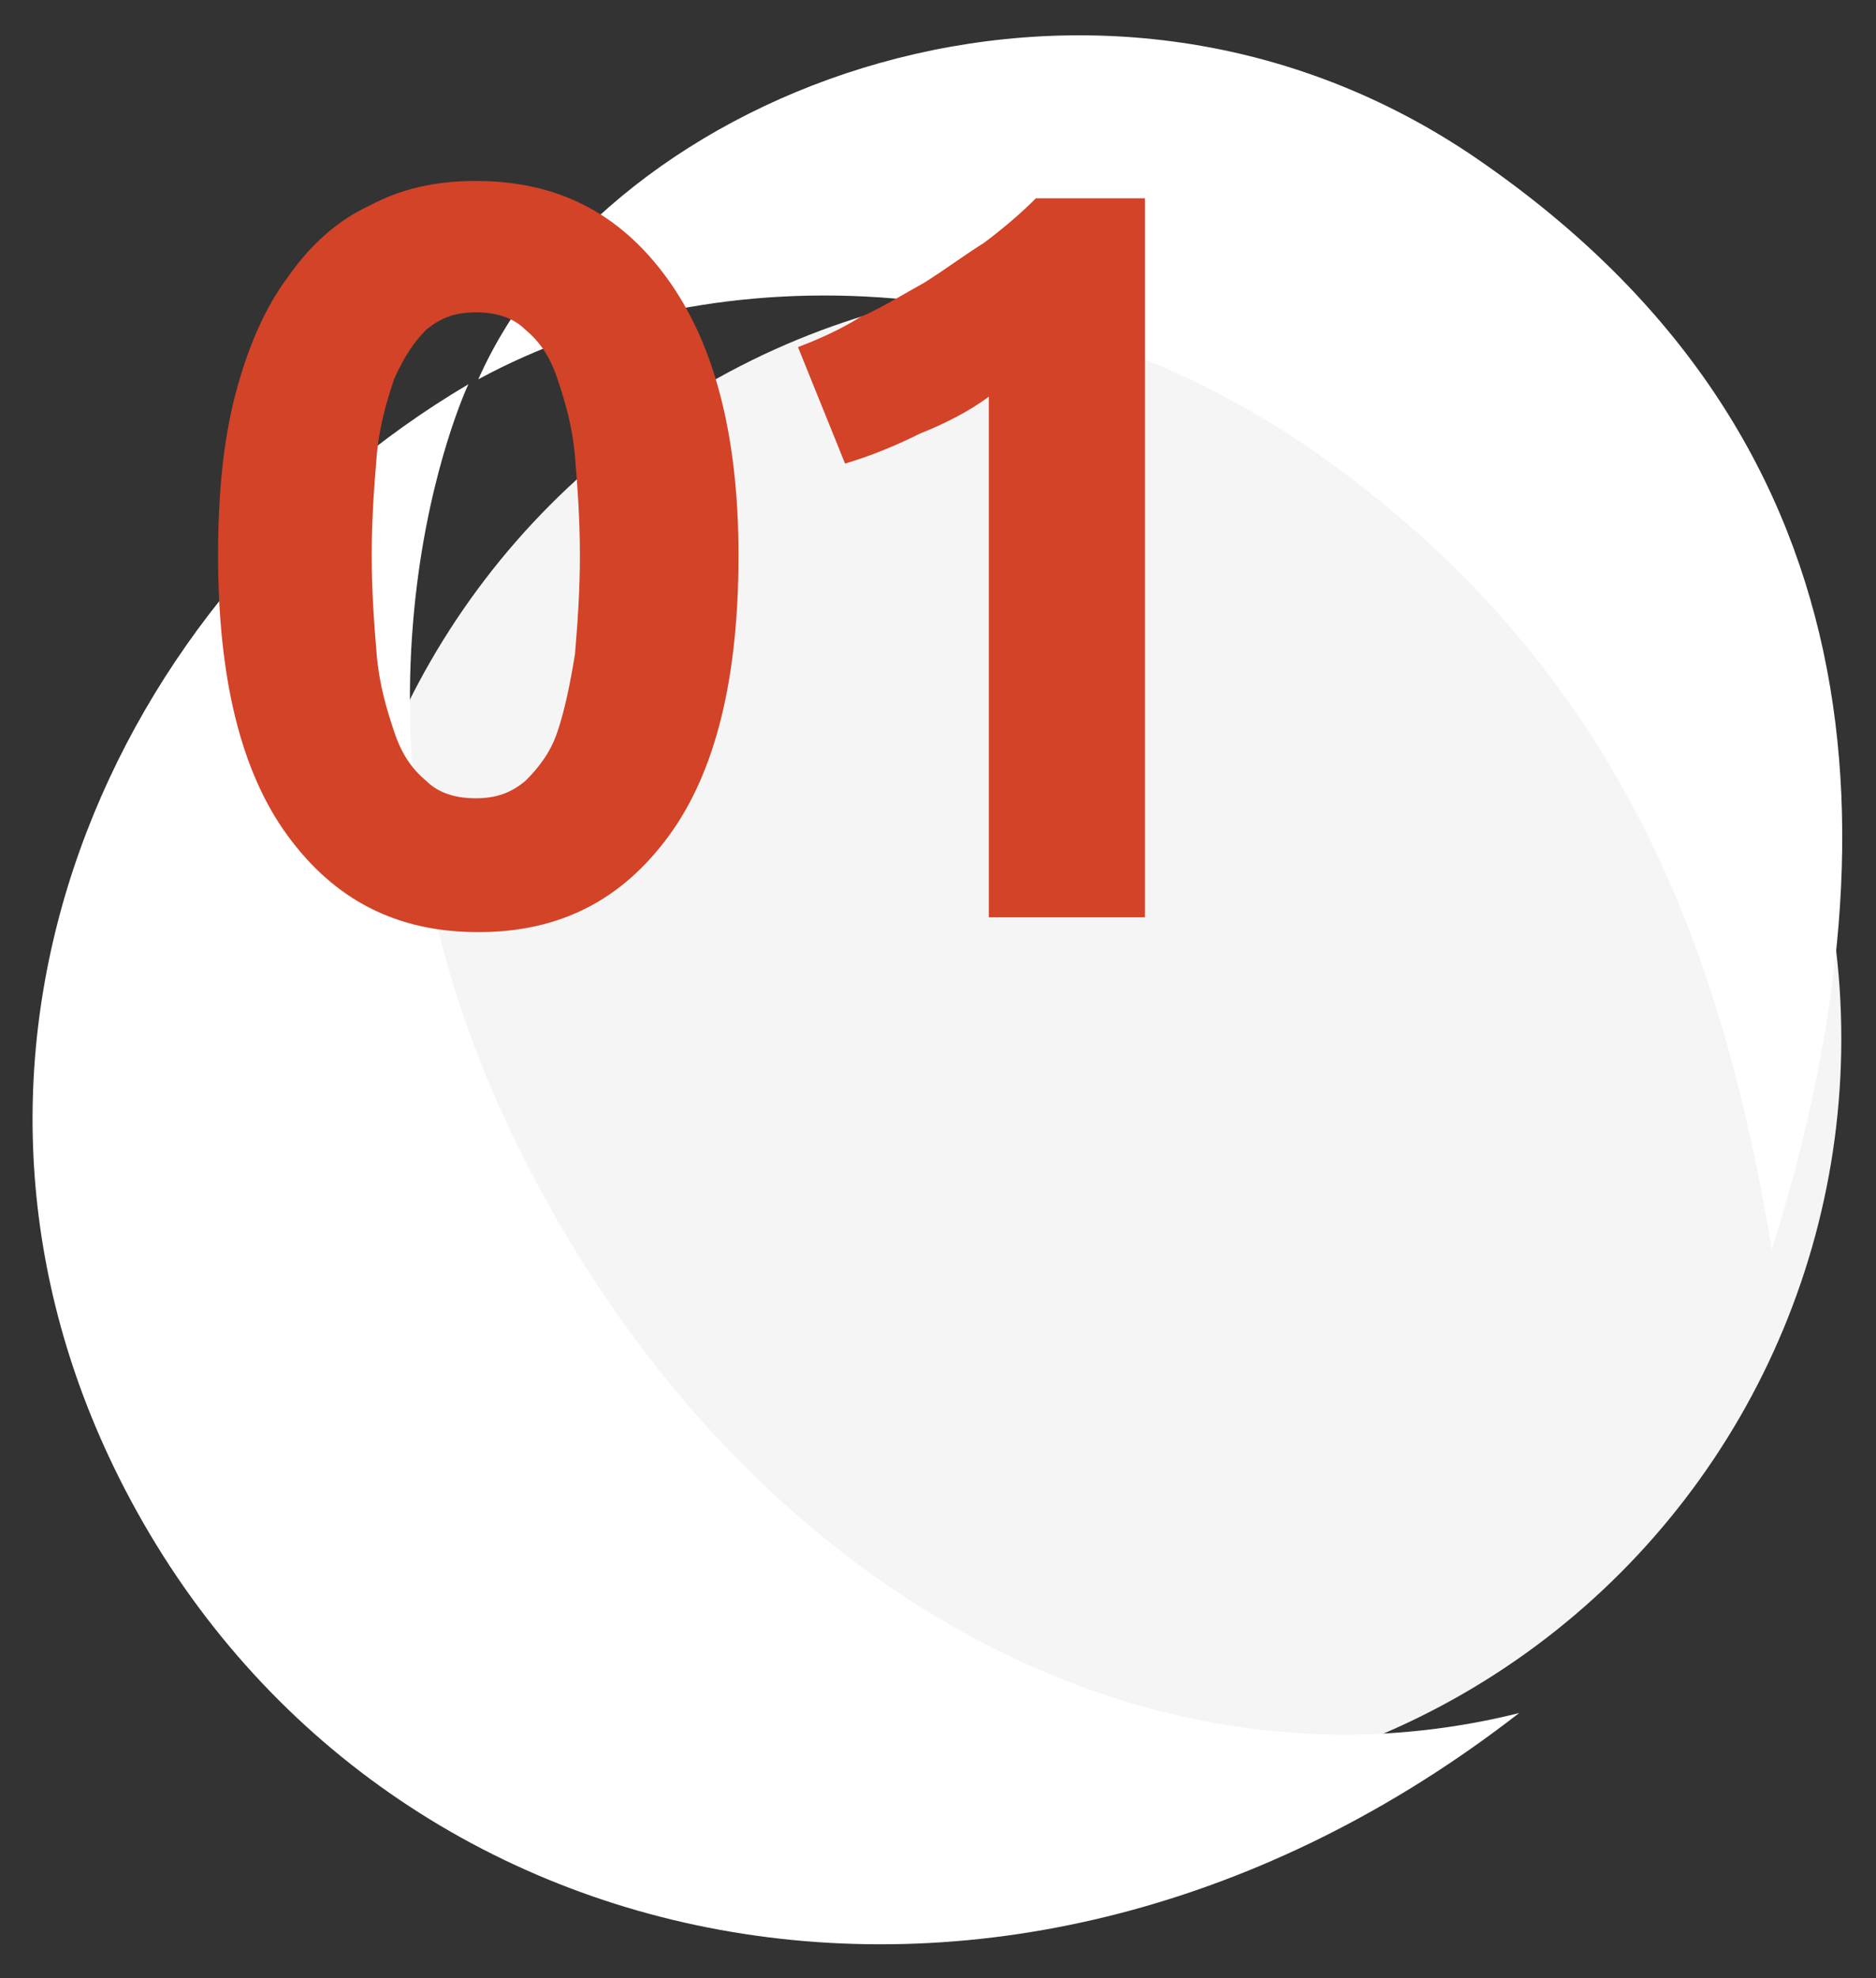 <?xml version="1.0" encoding="utf-8"?>
<!-- Generator: Adobe Illustrator 24.3.0, SVG Export Plug-In . SVG Version: 6.00 Build 0)  -->
<svg version="1.1" id="Layer_1" xmlns="http://www.w3.org/2000/svg" xmlns:xlink="http://www.w3.org/1999/xlink" x="0px" y="0px"
	 viewBox="0 0 75.7 79.8" style="enable-background:new 0 0 75.7 79.8;" xml:space="preserve">
<rect x="0" y="0" width="75.7" height="79.8" fill="#333333" stroke="none"/>
<style type="text/css">
	.st0{fill-rule:evenodd;clip-rule:evenodd;fill:#F5F5F5;}
	.st1{fill:#FFFFFF;}
	.st2{enable-background:new    ;}
	.st3{fill:#D34327;}
</style>
<desc>Created with Sketch.</desc>
<g id="_x30_5_x5F_FORM-ENERGIA" transform="translate(-305, -358)">
	<g id="PASSO-A-PASSO" transform="translate(234, 358)">
		<g id="_x30_1_1_">
			<g id="Icones_x2F_Form_x5F_n01_x5F_GE" transform="translate(68, 0)">
				<g>
					<circle id="Oval" class="st0" cx="46.8" cy="41.9" r="30.5"/>
					<path id="Shape" class="st1" d="M62.3,6.2C47-4,27.5,3.6,22.3,15.3c9.6-5.2,23.5-4.7,34.7,3.6c11.9,8.8,15.6,20.2,17.5,31.5
						C79.7,33.8,78.9,17.4,62.3,6.2z"/>
					<path id="Shape_1_" class="st1" d="M23.4,45.2c-7.7-16.6-1.5-29.7-1.5-29.7C7.5,24-0.8,42.4,7.8,59.6c10,20,35.9,25.5,56.5,9.5
						C48.3,73.1,31.7,63,23.4,45.2z"/>
					<g class="st2">
						<path class="st3" d="M32.8,22.4c0,4.9-0.9,8.7-2.8,11.3c-1.9,2.6-4.4,3.9-7.7,3.9c-3.3,0-5.8-1.3-7.7-3.9
							c-1.9-2.6-2.8-6.4-2.8-11.3c0-2.4,0.2-4.6,0.7-6.5c0.5-1.9,1.2-3.5,2.1-4.7c0.9-1.3,2-2.3,3.3-2.9c1.3-0.7,2.7-1,4.3-1
							c3.3,0,5.8,1.3,7.7,3.9C31.8,13.8,32.8,17.5,32.8,22.4z M26.4,22.4c0-1.5-0.1-2.8-0.2-4c-0.1-1.2-0.4-2.2-0.7-3.1
							c-0.3-0.9-0.7-1.5-1.3-2c-0.5-0.5-1.2-0.7-2-0.7c-0.8,0-1.4,0.2-2,0.7c-0.5,0.5-0.9,1.1-1.3,2c-0.3,0.9-0.6,1.9-0.7,3.1
							c-0.1,1.2-0.2,2.5-0.2,4c0,1.5,0.1,2.8,0.2,4c0.1,1.2,0.4,2.2,0.7,3.1c0.3,0.9,0.7,1.5,1.3,2c0.5,0.5,1.2,0.7,2,0.7
							c0.8,0,1.4-0.2,2-0.7c0.5-0.5,1-1.1,1.3-2c0.3-0.9,0.5-1.9,0.7-3.1C26.3,25.2,26.4,23.9,26.4,22.4z"/>
						<path class="st3" d="M35.2,14c0.8-0.3,1.7-0.7,2.5-1.2c0.9-0.4,1.7-0.9,2.6-1.4c0.8-0.5,1.6-1.1,2.4-1.6
							c0.8-0.6,1.5-1.2,2.1-1.8h4.4V37h-6.3v-21c-0.8,0.6-1.8,1.1-2.8,1.5c-1,0.5-2,0.9-3,1.2L35.2,14z"/>
					</g>
				</g>
			</g>
		</g>
	</g>
</g>
</svg>
